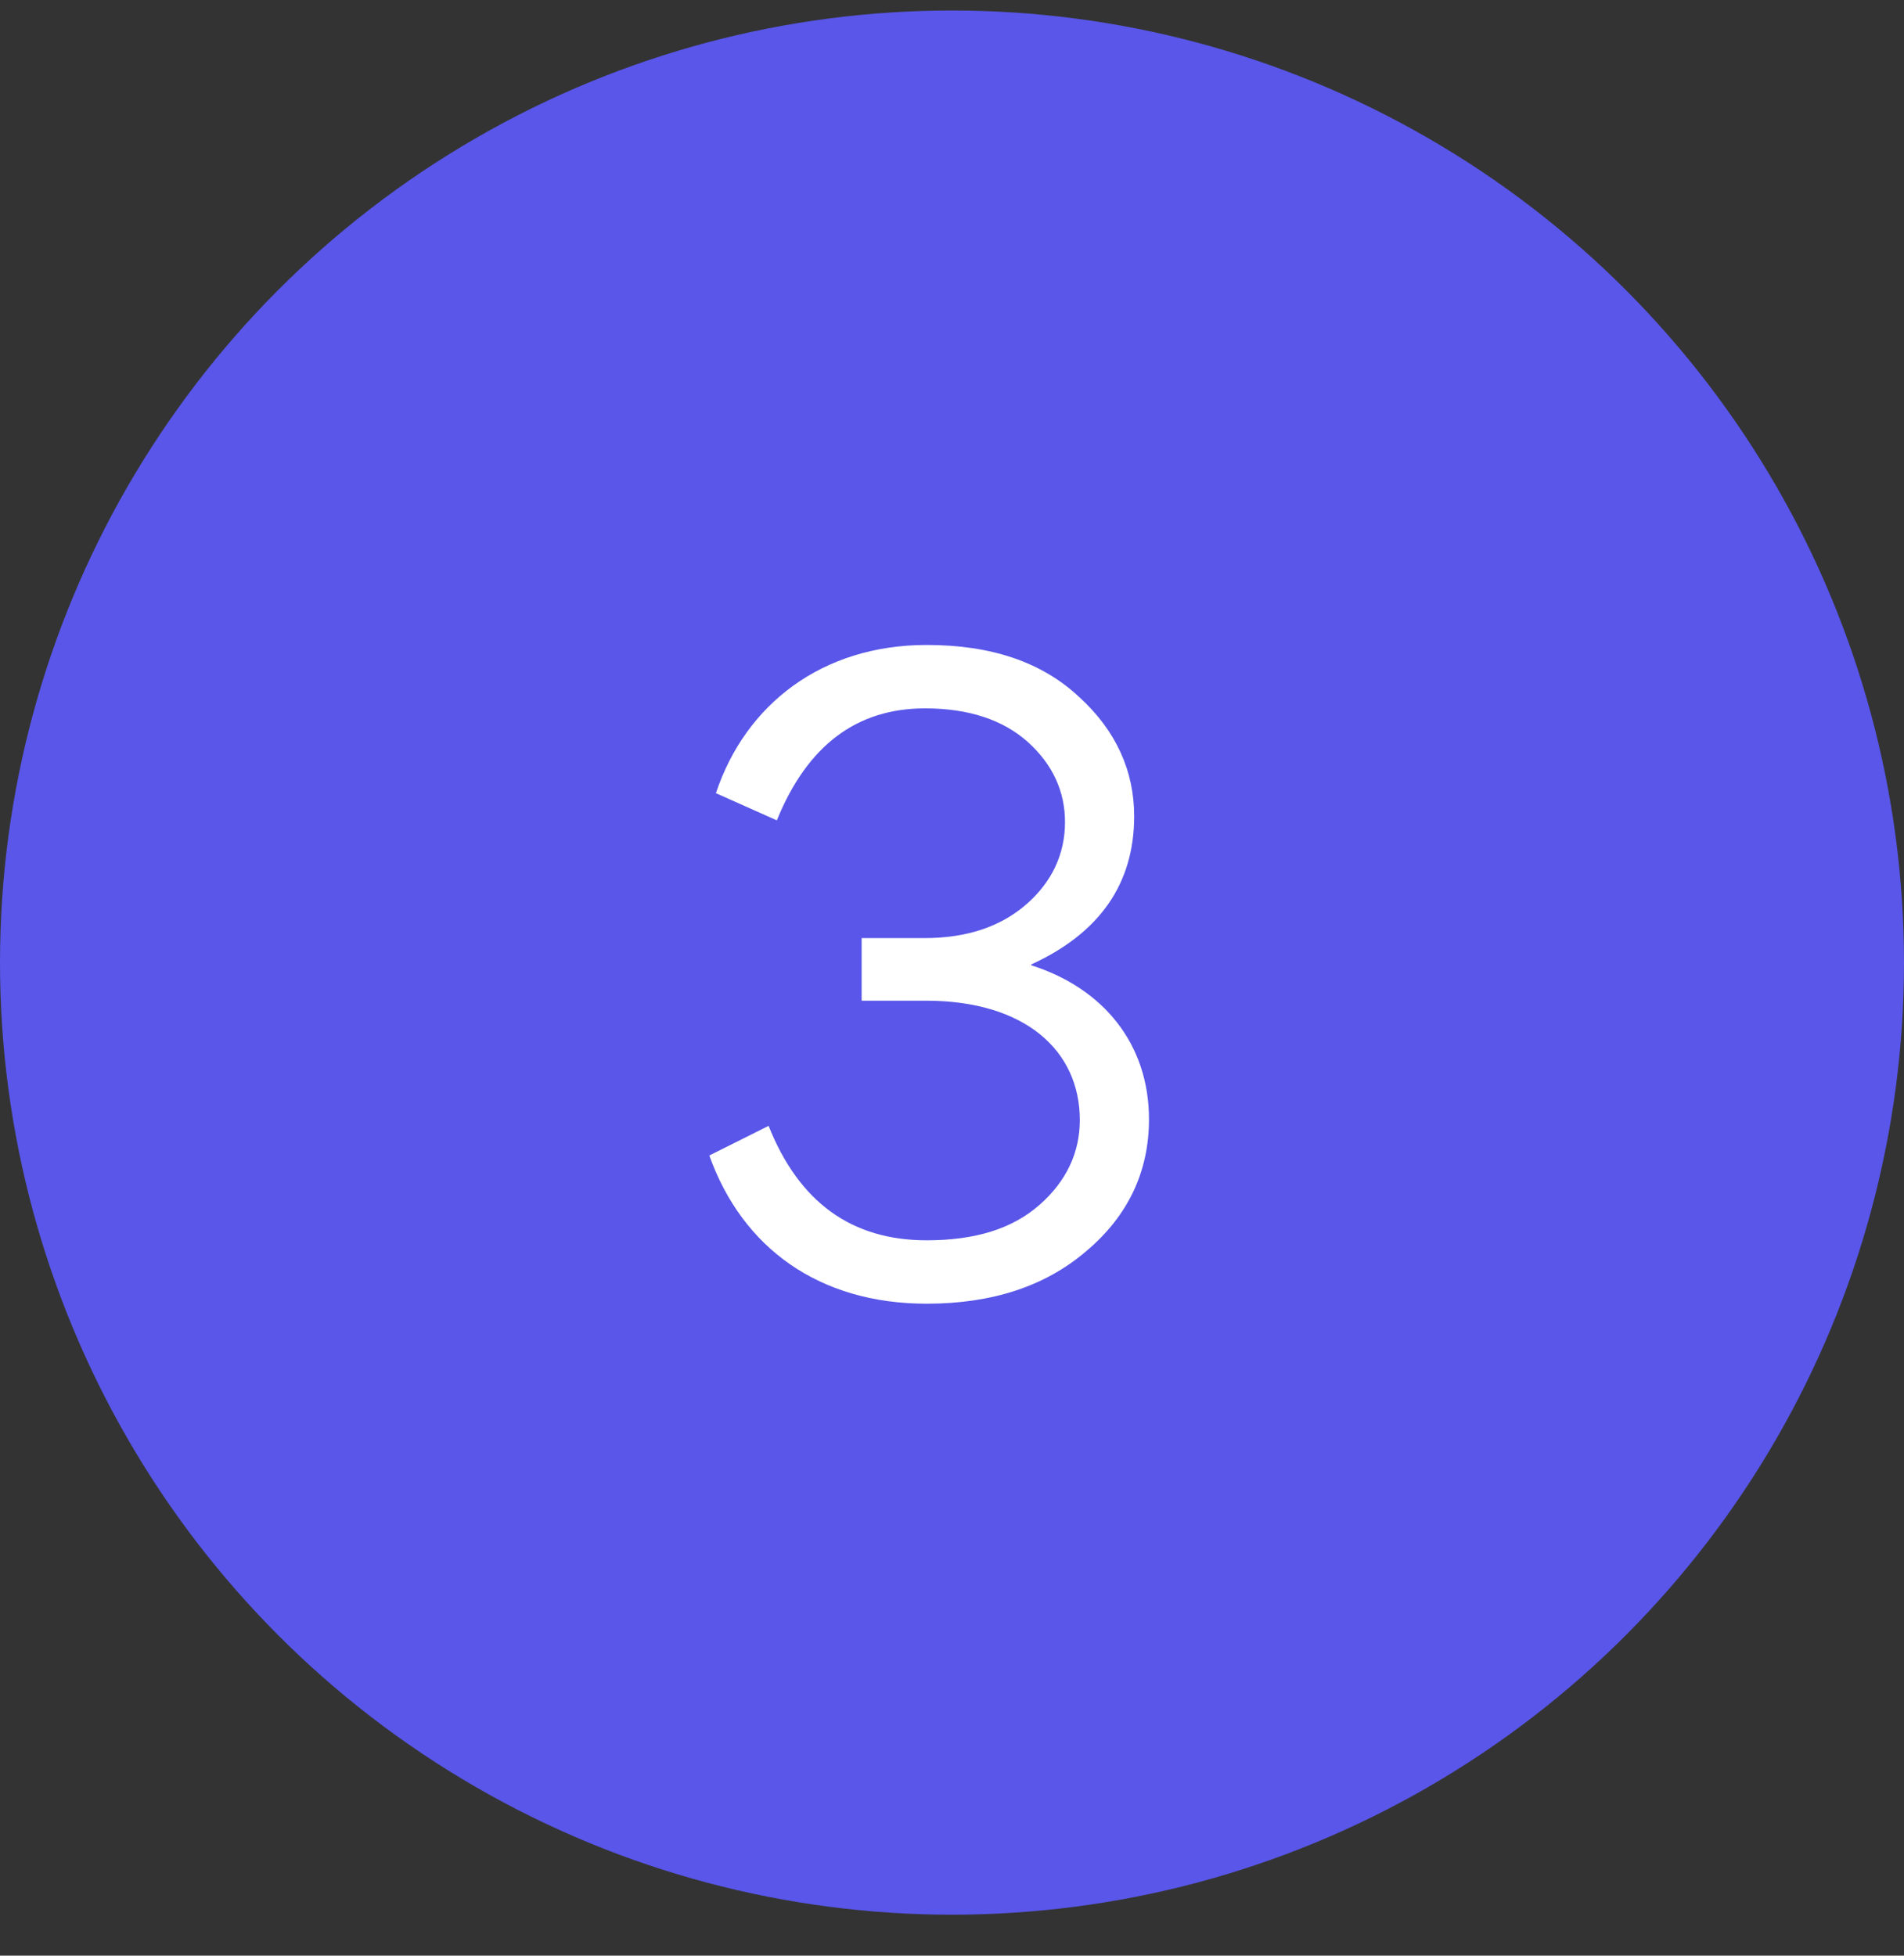 <svg xmlns="http://www.w3.org/2000/svg" width="37" height="38" viewBox="0 0 37 38" fill="none"><rect x="0" y="0" width="37" height="38" fill="#333333" stroke="none"/><circle cx="18.5" cy="18.704" r="18.5" fill="#5956E9"></circle><path d="M22.328 21.748C22.328 22.756 21.928 23.62 21.112 24.308C20.312 24.996 19.272 25.332 18.008 25.332C15.912 25.332 14.424 24.244 13.784 22.452L14.936 21.876C15.528 23.364 16.552 24.1 18.008 24.1C18.952 24.1 19.672 23.876 20.2 23.412C20.728 22.948 20.984 22.388 20.984 21.764C20.984 20.42 19.928 19.444 17.992 19.444H16.744V18.228H17.96C18.792 18.228 19.448 18.004 19.944 17.572C20.44 17.14 20.696 16.596 20.696 15.972C20.696 15.38 20.456 14.852 19.976 14.42C19.496 13.988 18.824 13.764 17.976 13.764C16.648 13.764 15.688 14.484 15.096 15.94L13.912 15.412C14.488 13.684 15.976 12.532 18.008 12.532C19.272 12.532 20.248 12.868 20.968 13.54C21.688 14.196 22.04 14.98 22.04 15.86C22.04 17.172 21.368 18.132 20.04 18.74V18.756C21.448 19.204 22.328 20.292 22.328 21.748Z" fill="white"></path></svg>